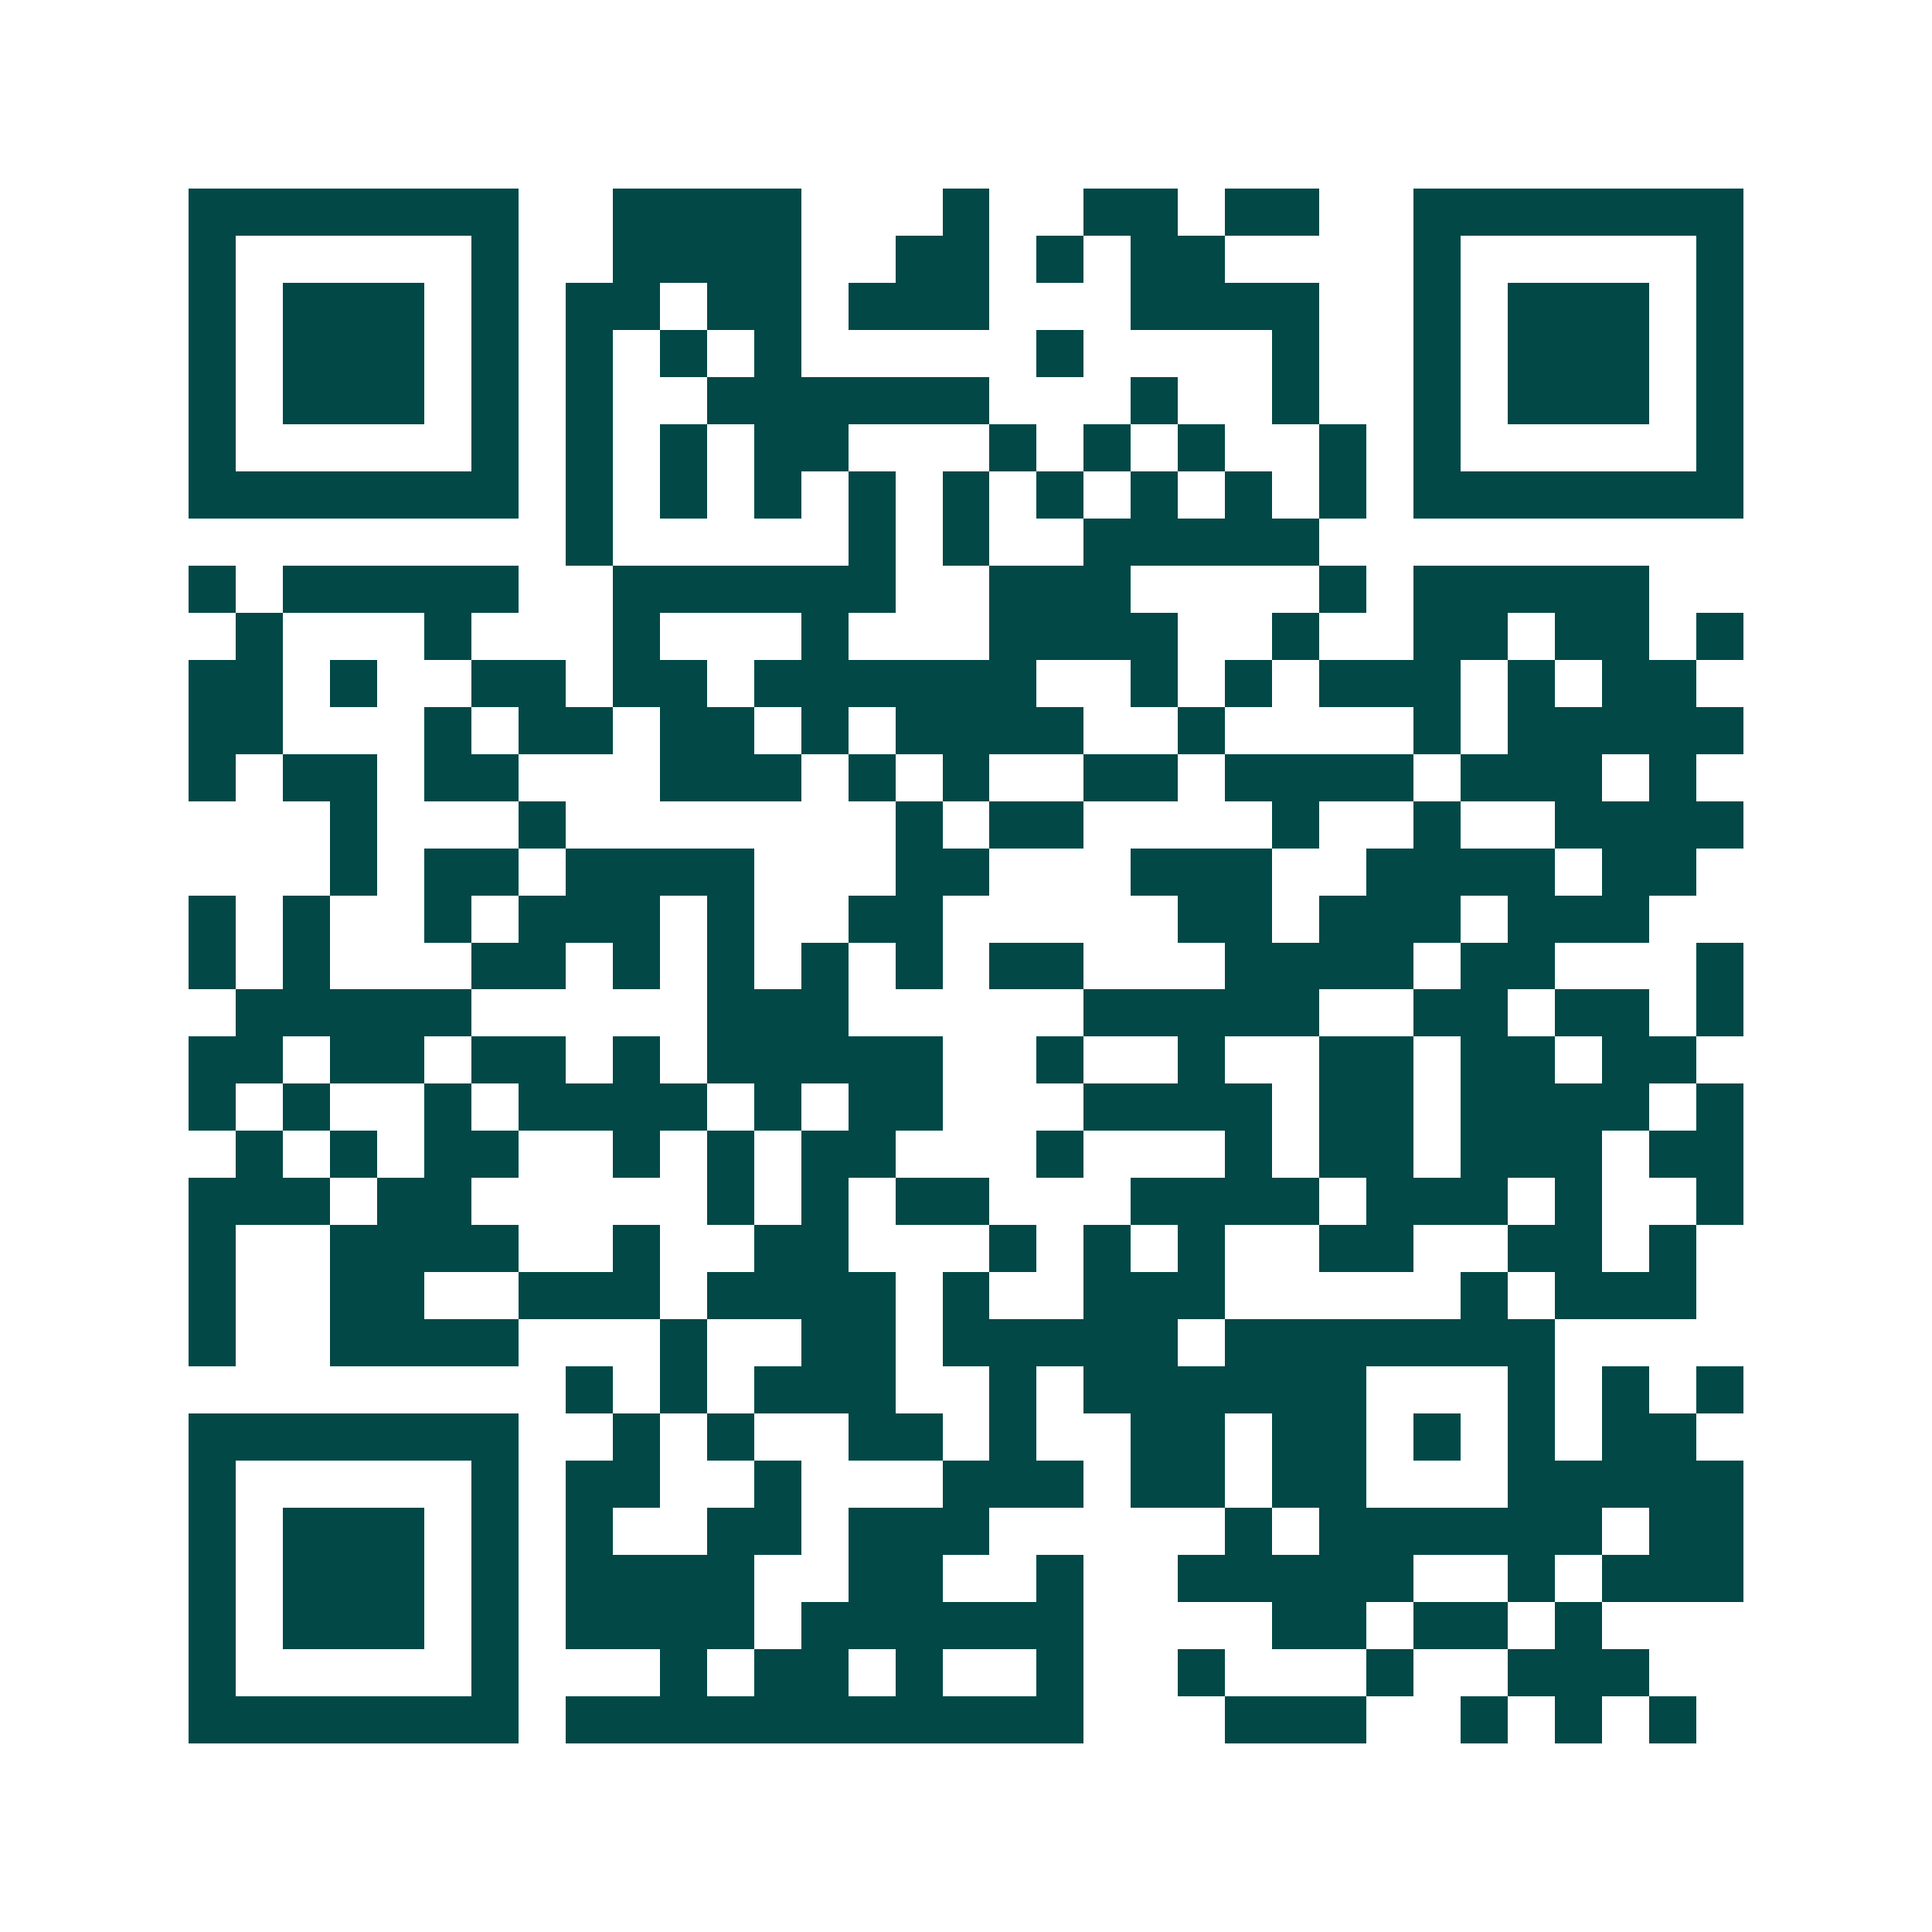 <svg xmlns="http://www.w3.org/2000/svg" width="200" height="200" viewBox="0 0 41 41" shape-rendering="crispEdges"><path fill="#ffffff" d="M0 0h41v41H0z"/><path stroke="#014847" d="M4 4.5h7m2 0h4m3 0h1m2 0h2m1 0h2m2 0h7M4 5.5h1m5 0h1m2 0h4m2 0h2m1 0h1m1 0h2m4 0h1m5 0h1M4 6.5h1m1 0h3m1 0h1m1 0h2m1 0h2m1 0h3m3 0h4m2 0h1m1 0h3m1 0h1M4 7.5h1m1 0h3m1 0h1m1 0h1m1 0h1m1 0h1m5 0h1m4 0h1m2 0h1m1 0h3m1 0h1M4 8.5h1m1 0h3m1 0h1m1 0h1m2 0h6m3 0h1m2 0h1m2 0h1m1 0h3m1 0h1M4 9.5h1m5 0h1m1 0h1m1 0h1m1 0h2m3 0h1m1 0h1m1 0h1m2 0h1m1 0h1m5 0h1M4 10.5h7m1 0h1m1 0h1m1 0h1m1 0h1m1 0h1m1 0h1m1 0h1m1 0h1m1 0h1m1 0h7M12 11.5h1m5 0h1m1 0h1m2 0h5M4 12.5h1m1 0h5m2 0h6m2 0h3m4 0h1m1 0h5M5 13.5h1m3 0h1m3 0h1m3 0h1m3 0h4m2 0h1m2 0h2m1 0h2m1 0h1M4 14.5h2m1 0h1m2 0h2m1 0h2m1 0h6m2 0h1m1 0h1m1 0h3m1 0h1m1 0h2M4 15.5h2m3 0h1m1 0h2m1 0h2m1 0h1m1 0h4m2 0h1m4 0h1m1 0h5M4 16.5h1m1 0h2m1 0h2m3 0h3m1 0h1m1 0h1m2 0h2m1 0h4m1 0h3m1 0h1M7 17.5h1m3 0h1m7 0h1m1 0h2m4 0h1m2 0h1m2 0h4M7 18.5h1m1 0h2m1 0h4m3 0h2m3 0h3m2 0h4m1 0h2M4 19.5h1m1 0h1m2 0h1m1 0h3m1 0h1m2 0h2m5 0h2m1 0h3m1 0h3M4 20.5h1m1 0h1m3 0h2m1 0h1m1 0h1m1 0h1m1 0h1m1 0h2m3 0h4m1 0h2m3 0h1M5 21.5h5m5 0h3m5 0h5m2 0h2m1 0h2m1 0h1M4 22.5h2m1 0h2m1 0h2m1 0h1m1 0h5m2 0h1m2 0h1m2 0h2m1 0h2m1 0h2M4 23.5h1m1 0h1m2 0h1m1 0h4m1 0h1m1 0h2m3 0h4m1 0h2m1 0h4m1 0h1M5 24.5h1m1 0h1m1 0h2m2 0h1m1 0h1m1 0h2m3 0h1m3 0h1m1 0h2m1 0h3m1 0h2M4 25.5h3m1 0h2m5 0h1m1 0h1m1 0h2m3 0h4m1 0h3m1 0h1m2 0h1M4 26.5h1m2 0h4m2 0h1m2 0h2m3 0h1m1 0h1m1 0h1m2 0h2m2 0h2m1 0h1M4 27.5h1m2 0h2m2 0h3m1 0h4m1 0h1m2 0h3m5 0h1m1 0h3M4 28.5h1m2 0h4m3 0h1m2 0h2m1 0h5m1 0h7M12 29.5h1m1 0h1m1 0h3m2 0h1m1 0h6m3 0h1m1 0h1m1 0h1M4 30.5h7m2 0h1m1 0h1m2 0h2m1 0h1m2 0h2m1 0h2m1 0h1m1 0h1m1 0h2M4 31.5h1m5 0h1m1 0h2m2 0h1m3 0h3m1 0h2m1 0h2m3 0h5M4 32.5h1m1 0h3m1 0h1m1 0h1m2 0h2m1 0h3m5 0h1m1 0h6m1 0h2M4 33.5h1m1 0h3m1 0h1m1 0h4m2 0h2m2 0h1m2 0h5m2 0h1m1 0h3M4 34.5h1m1 0h3m1 0h1m1 0h4m1 0h6m4 0h2m1 0h2m1 0h1M4 35.5h1m5 0h1m3 0h1m1 0h2m1 0h1m2 0h1m2 0h1m3 0h1m2 0h3M4 36.5h7m1 0h11m3 0h3m2 0h1m1 0h1m1 0h1"/></svg>
